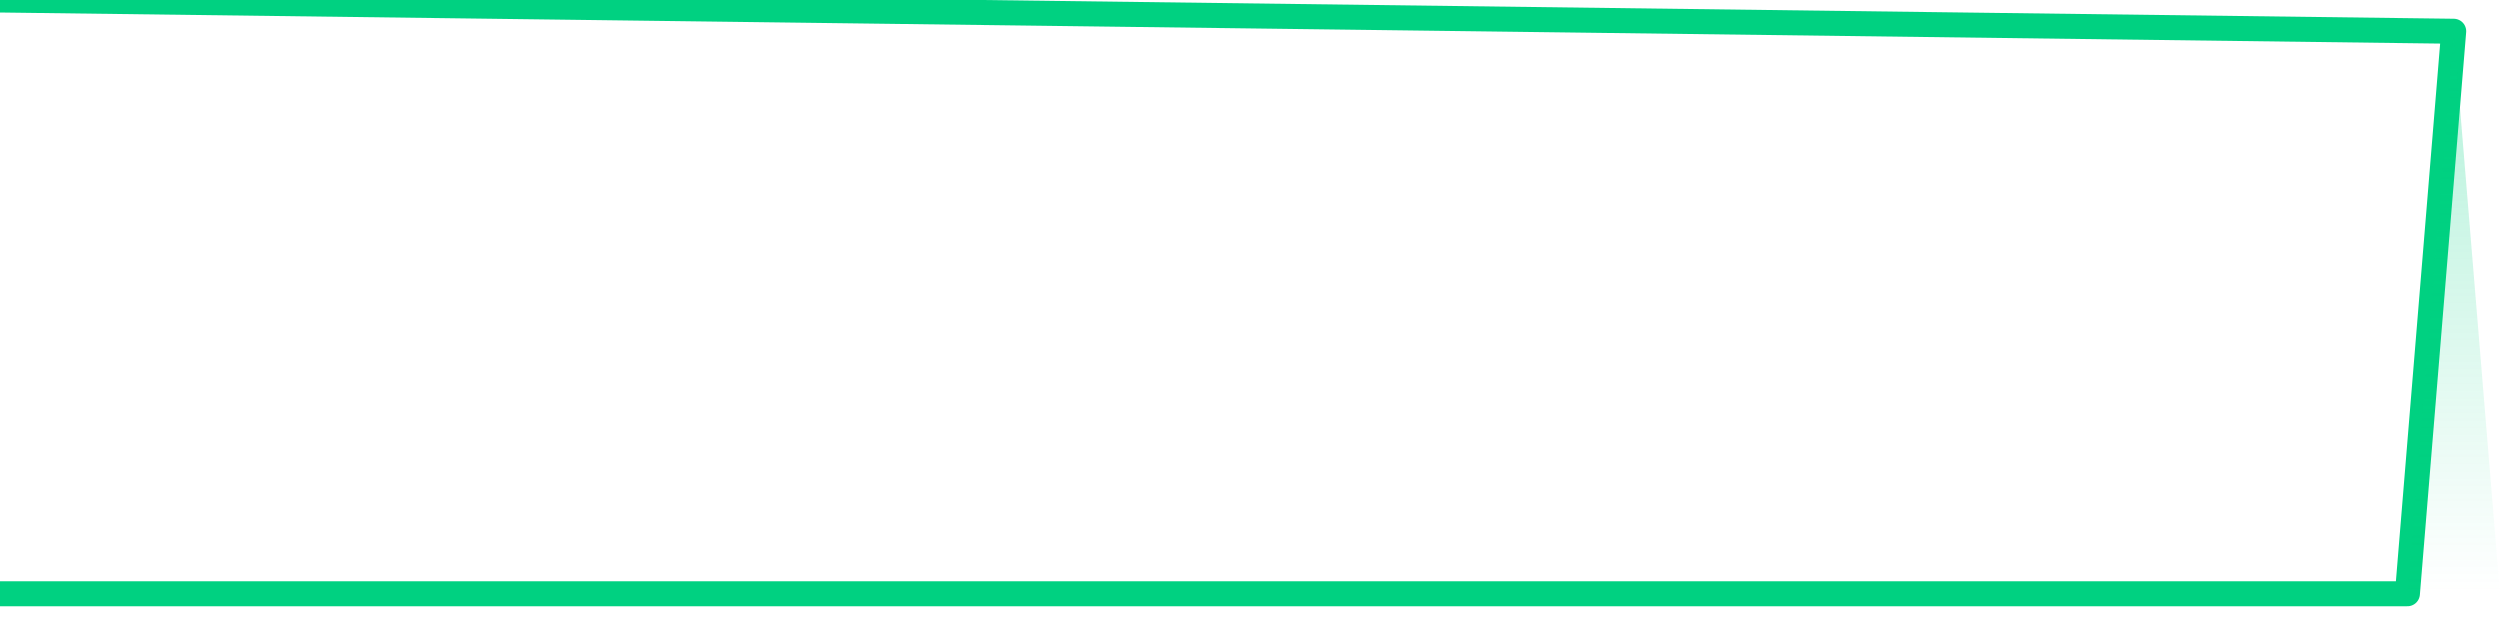 <svg xmlns="http://www.w3.org/2000/svg" width="200" height="50" viewBox="0 0 200 50" shape-rendering="auto"><polyline points="0,47.5 3.704,47.5 7.407,47.5 11.111,47.5 14.815,47.5 18.519,47.5 22.222,47.5 25.926,47.5 29.63,47.5 33.333,47.5 37.037,47.5 40.741,47.5 44.444,47.5 48.148,47.5 51.852,47.5 55.556,47.5 59.259,47.5 62.963,47.5 66.667,47.5 70.37,47.5 74.074,47.5 77.778,47.5 81.481,47.5 85.185,47.5 88.889,47.5 92.593,47.5 96.296,47.5 100,47.5 103.704,47.5 107.407,47.5 111.111,47.5 114.815,47.5 118.519,47.5 122.222,47.5 125.926,47.5 129.63,47.5 133.333,47.5 137.037,47.5 140.741,47.5 144.444,47.5 148.148,47.5 151.852,47.5 155.556,47.5 159.259,47.5 162.963,47.5 166.667,47.5 170.37,47.5 174.074,47.5 177.778,47.5 181.481,47.5 185.185,47.5 188.889,47.5 192.593,47.5 196.296,2.5 200,NaN " stroke="#00d181" stroke-width="2" stroke-opacity="1" fill="none" fill-opacity="0" stroke-linejoin="round" vector-effect="non-scaling-stroke"/><defs><linearGradient id="areaGradient" x1="0%" y1="0%" x2="0%" y2="100%"><stop offset="0%" stop-color="#00d181" stop-opacity="0.3"/><stop offset="100%" stop-color="#00d181" stop-opacity="0"/></linearGradient></defs><path d="&#10;      M 0,47.5 &#10;      L 0,47.5 &#10;      L 0,47.5 L 3.704,47.5 L 7.407,47.5 L 11.111,47.5 L 14.815,47.5 L 18.519,47.5 L 22.222,47.5 L 25.926,47.5 L 29.63,47.5 L 33.333,47.5 L 37.037,47.5 L 40.741,47.5 L 44.444,47.5 L 48.148,47.5 L 51.852,47.5 L 55.556,47.5 L 59.259,47.5 L 62.963,47.5 L 66.667,47.5 L 70.37,47.5 L 74.074,47.5 L 77.778,47.5 L 81.481,47.5 L 85.185,47.5 L 88.889,47.5 L 92.593,47.5 L 96.296,47.5 L 100,47.5 L 103.704,47.5 L 107.407,47.5 L 111.111,47.5 L 114.815,47.5 L 118.519,47.5 L 122.222,47.5 L 125.926,47.5 L 129.63,47.5 L 133.333,47.5 L 137.037,47.5 L 140.741,47.5 L 144.444,47.5 L 148.148,47.5 L 151.852,47.5 L 155.556,47.5 L 159.259,47.5 L 162.963,47.5 L 166.667,47.5 L 170.37,47.5 L 174.074,47.5 L 177.778,47.5 L 181.481,47.5 L 185.185,47.5 L 188.889,47.5 L 192.593,47.5 L 196.296,2.5 L 200,47.5 L 0,47.5 &#10;      L 0,47.5 &#10;      Z&#10;    " fill="url(#areaGradient)"/></svg>